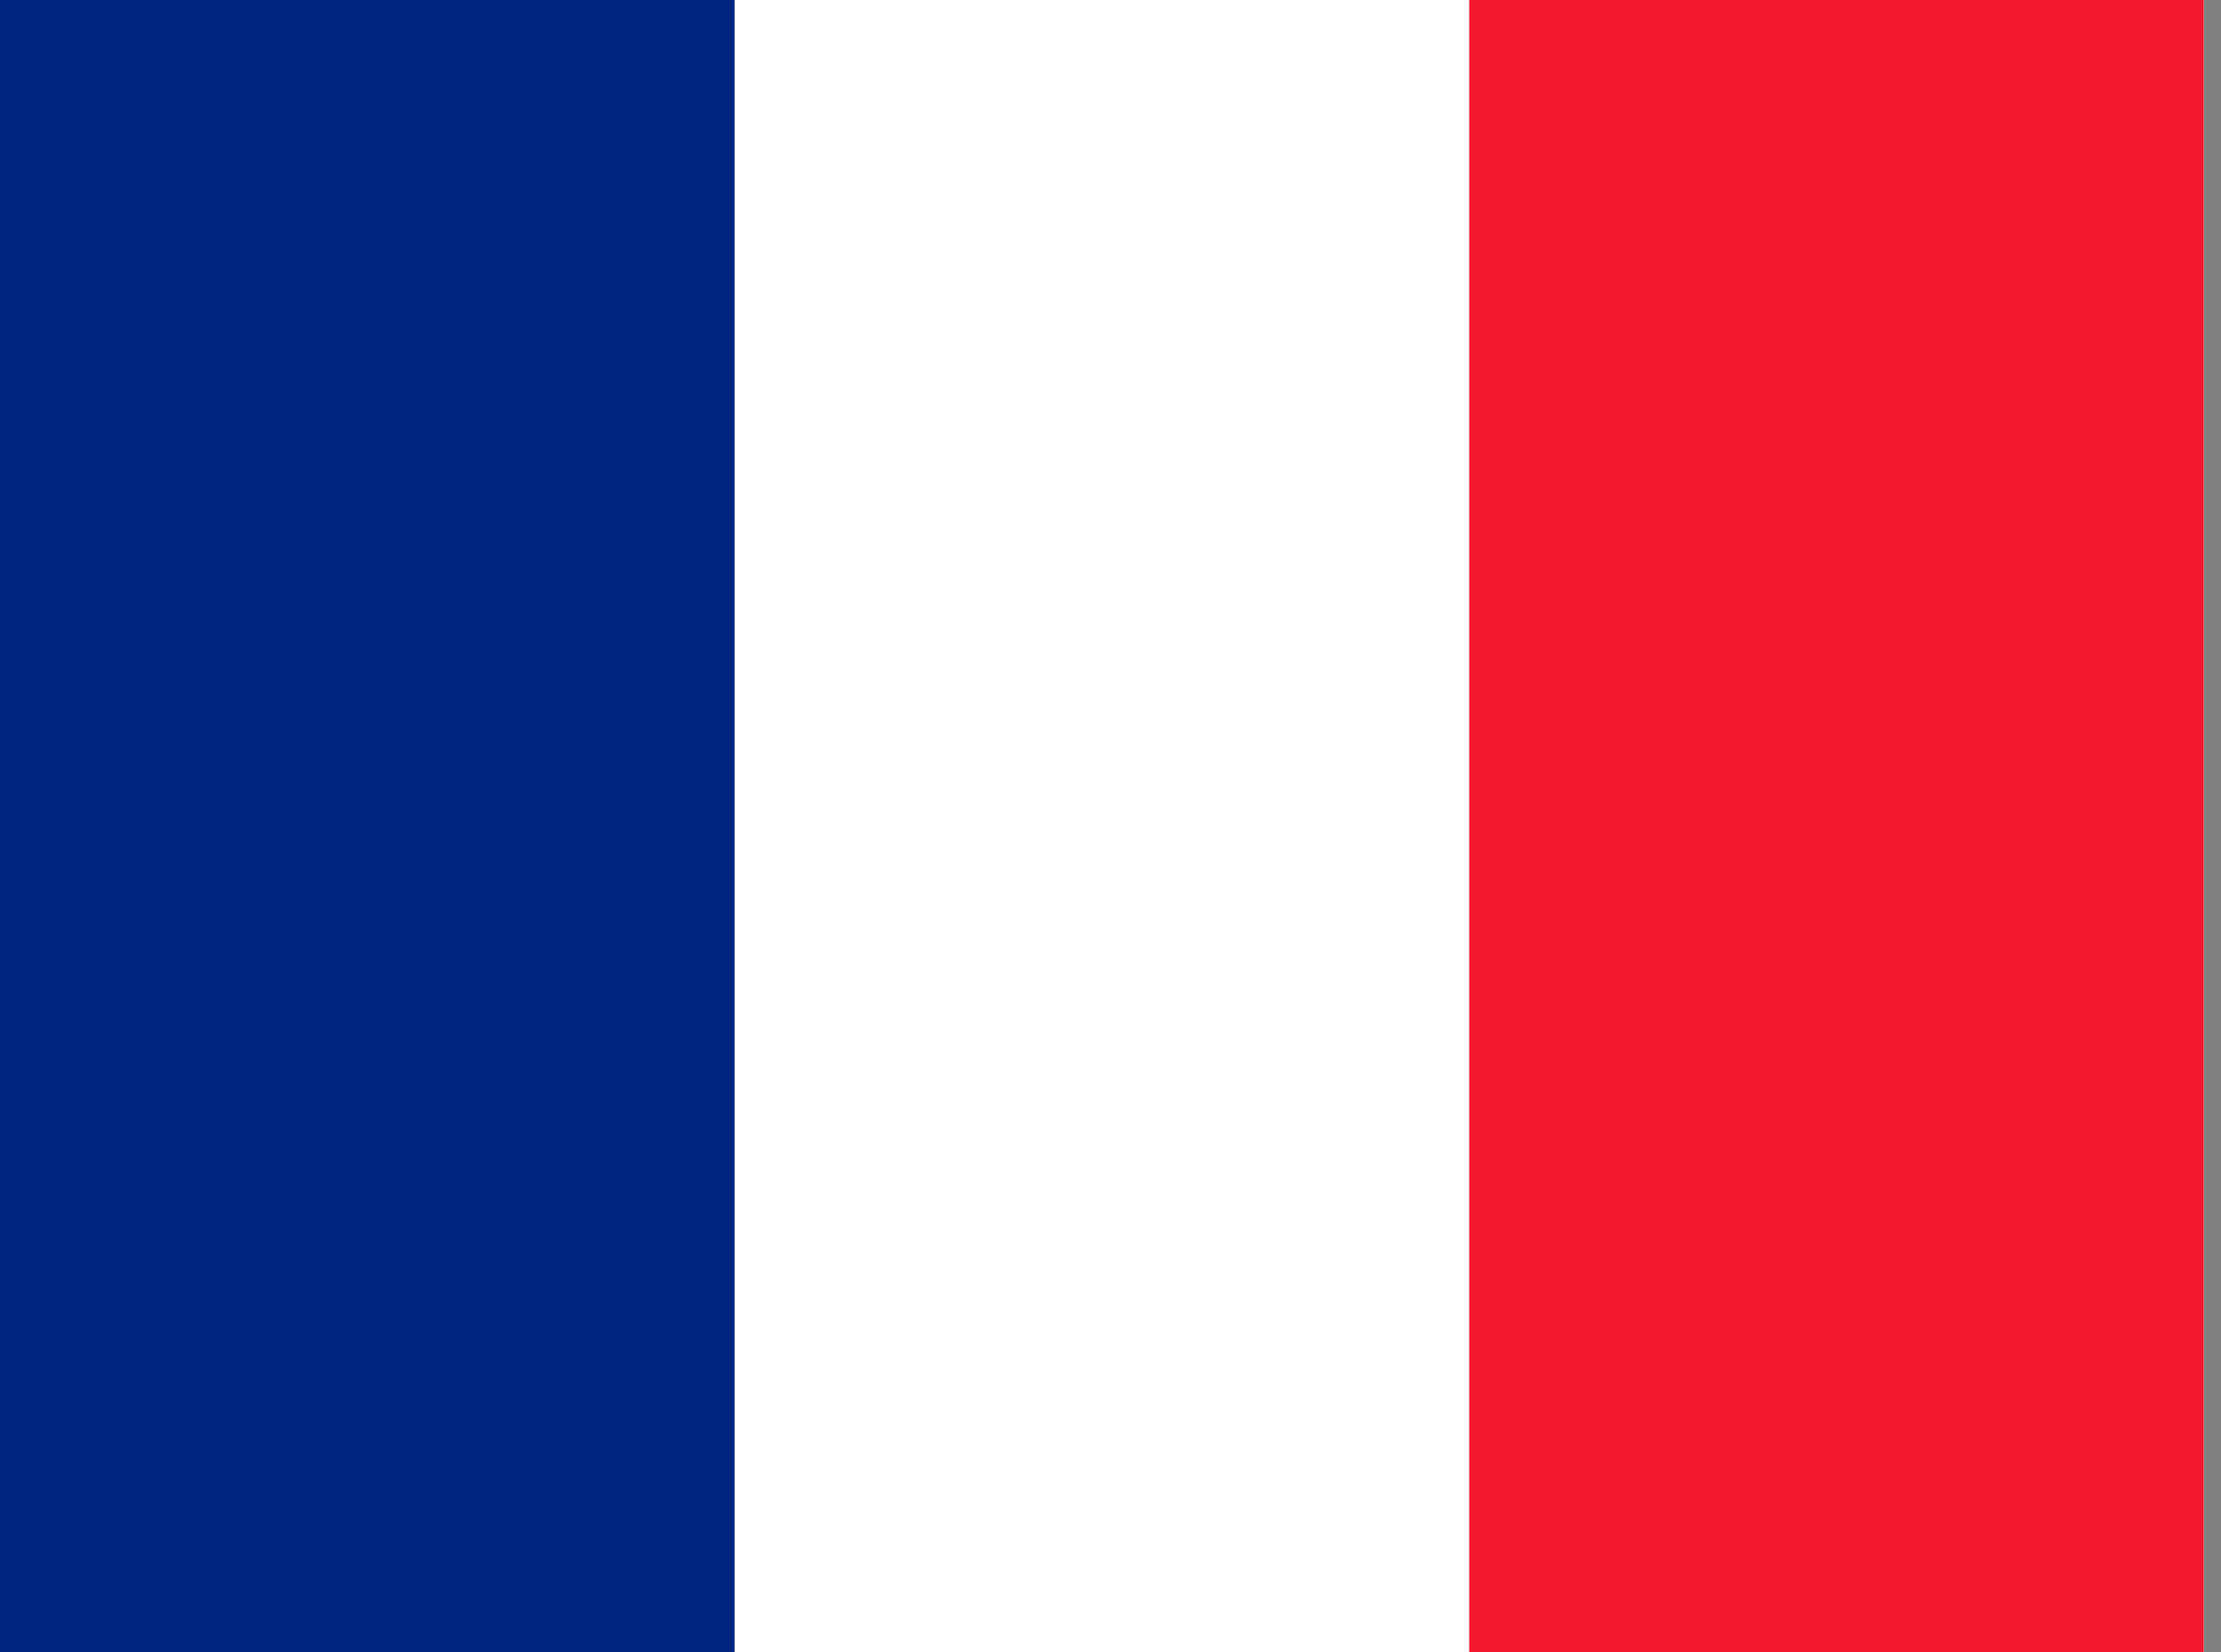 <?xml version="1.0" encoding="utf-8"?>
<!-- Generated by IcoMoon.io -->
<!DOCTYPE svg PUBLIC "-//W3C//DTD SVG 1.1//EN" "http://www.w3.org/Graphics/SVG/1.1/DTD/svg11.dtd">
<svg version="1.1" xmlns="http://www.w3.org/2000/svg" xmlns:xlink="http://www.w3.org/1999/xlink" width="43" height="32" viewBox="0 0 43 32">
<rect x="0" y="0" width="43" height="32" fill="#808080" stroke="none"/>
<path fill="#fff" d="M0 0h42.667v32h-42.667z"></path>
<path fill="#00267f" d="M0 0h14.222v32h-14.222z"></path>
<path fill="#f31830" d="M28.444 0h14.223v32h-14.223z"></path>
</svg>
